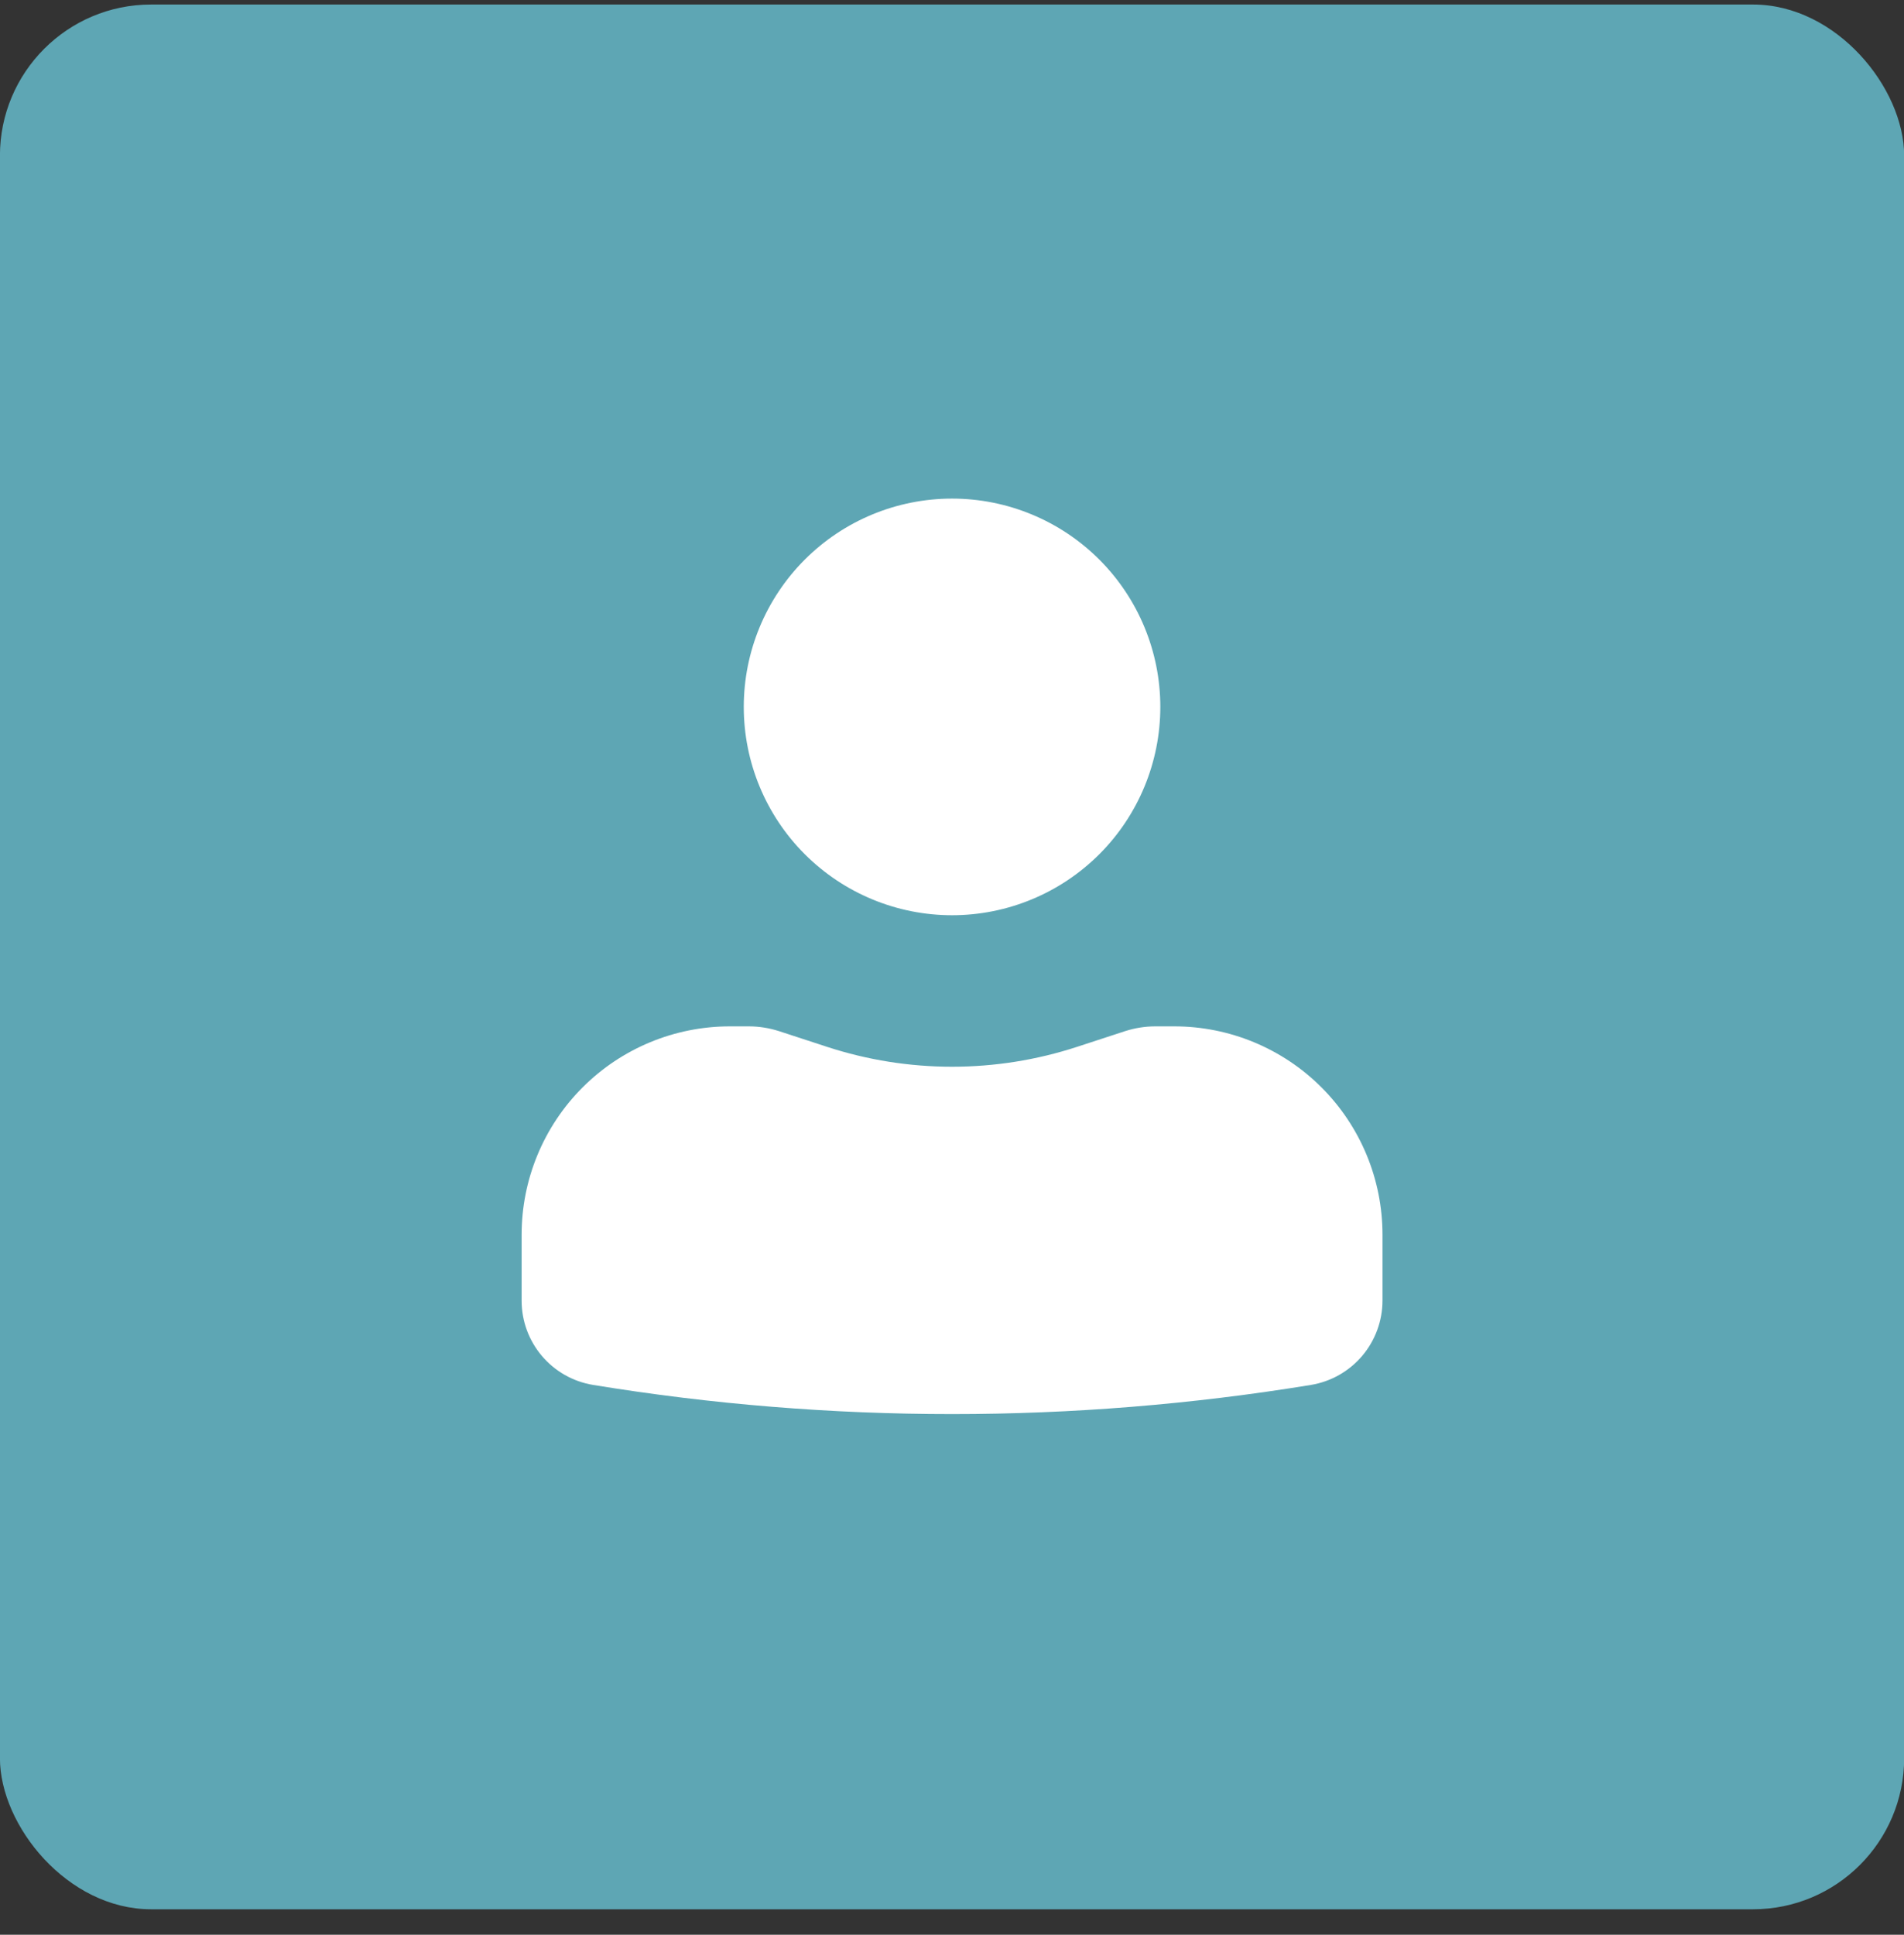 <?xml version="1.0" encoding="UTF-8"?> <svg xmlns="http://www.w3.org/2000/svg" width="63" height="64" viewBox="0 0 63 64" fill="none"><rect x="0" y="0" width="63" height="64" fill="#333333" stroke="none"/><rect x="-0.002" y="0.15" width="63.007" height="63.007" rx="5" fill="#5EA6B4"></rect><path d="M31.502 16.493C29.674 16.493 27.921 17.219 26.629 18.511C25.337 19.803 24.61 21.556 24.61 23.384C24.61 25.212 25.337 26.965 26.629 28.257C27.921 29.549 29.674 30.275 31.502 30.275C33.33 30.275 35.082 29.549 36.375 28.257C37.667 26.965 38.393 25.212 38.393 23.384C38.393 21.556 37.667 19.803 36.375 18.511C35.082 17.219 33.33 16.493 31.502 16.493ZM24.151 33.951C22.323 33.951 20.571 34.677 19.278 35.969C17.986 37.261 17.26 39.014 17.26 40.842V43.025C17.26 44.411 18.263 45.591 19.63 45.813C27.492 47.098 35.512 47.098 43.373 45.813C44.035 45.704 44.636 45.364 45.07 44.854C45.504 44.343 45.743 43.695 45.744 43.025V40.842C45.744 39.014 45.018 37.261 43.725 35.969C42.433 34.677 40.68 33.951 38.853 33.951H38.228C37.885 33.952 37.551 34.005 37.228 34.109L35.637 34.629C32.95 35.506 30.054 35.506 27.367 34.629L25.776 34.109C25.453 34.005 25.116 33.952 24.778 33.951H24.151Z" fill="white"></path></svg> 